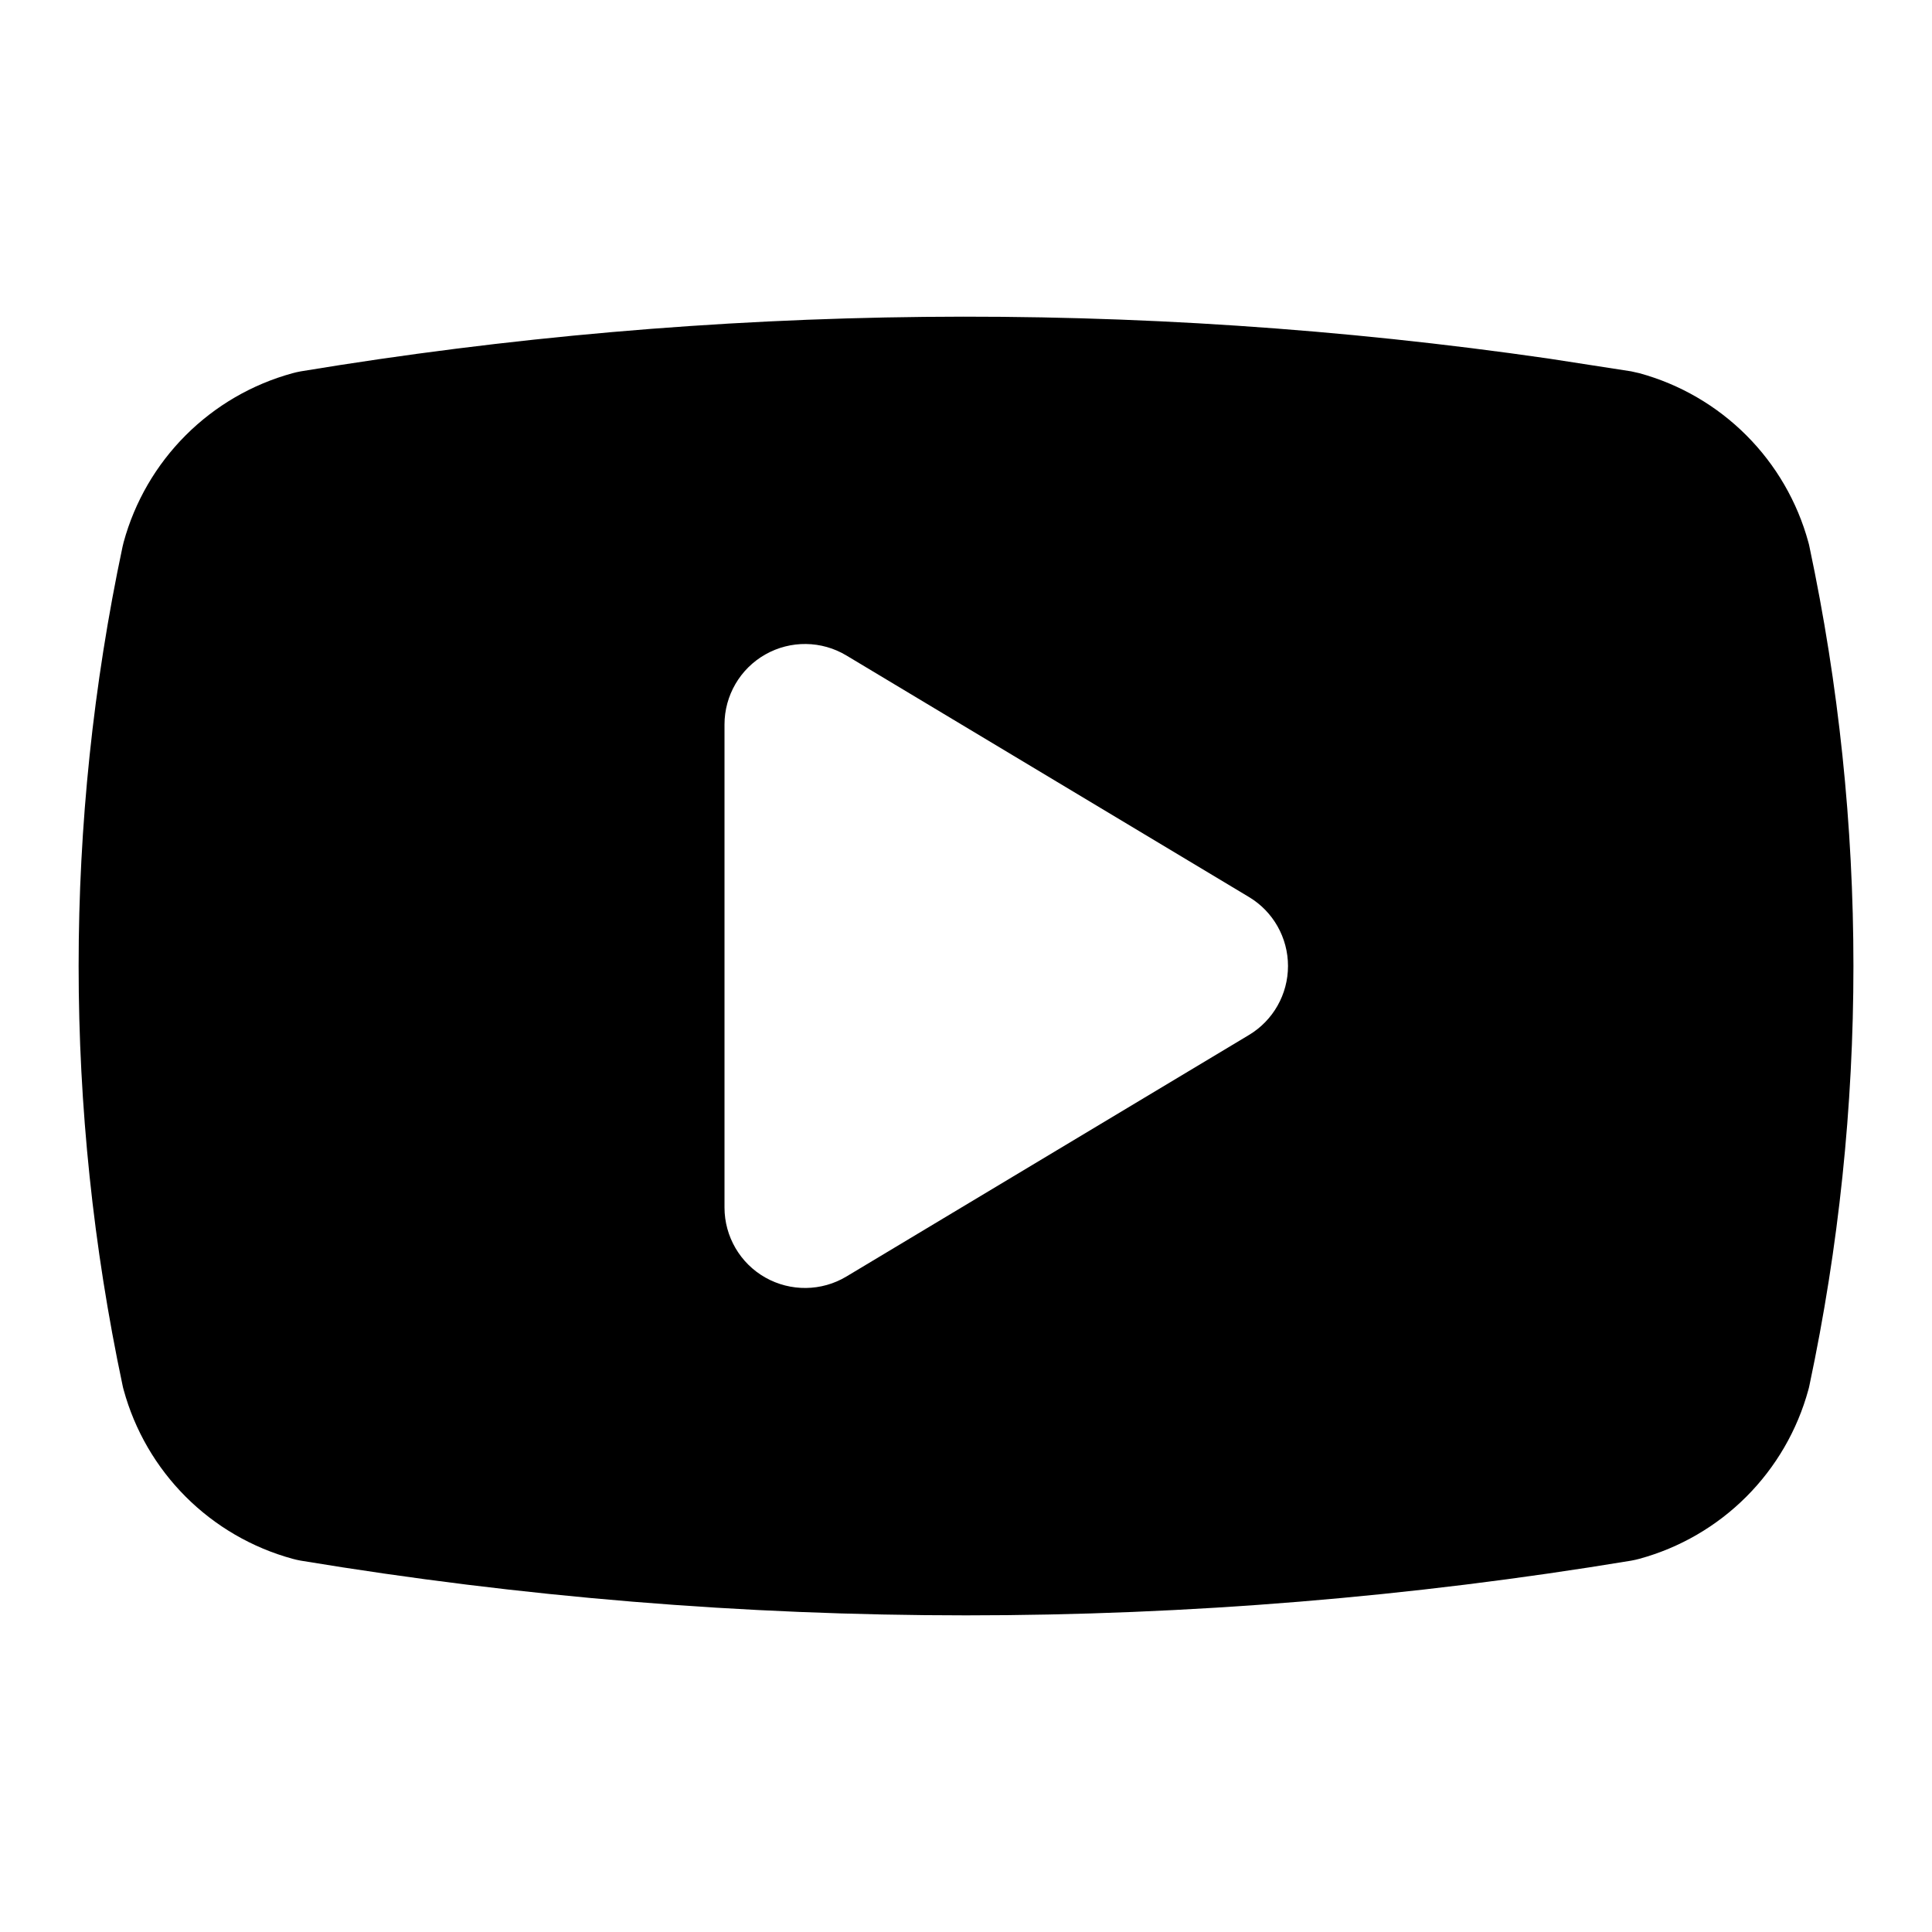 <svg width="24" height="24" viewBox="0 0 24 24" fill="none" xmlns="http://www.w3.org/2000/svg">
<path d="M3.737 4.613C8.866 3.764 14.094 3.711 19.236 4.454L20.263 4.613L20.365 4.636C20.867 4.773 21.325 5.039 21.693 5.407C22.061 5.775 22.327 6.233 22.464 6.735C22.47 6.754 22.474 6.774 22.478 6.793C23.206 10.226 23.206 13.774 22.478 17.207C22.474 17.226 22.47 17.246 22.464 17.265C22.327 17.767 22.061 18.225 21.693 18.593C21.325 18.961 20.867 19.227 20.365 19.364C20.332 19.373 20.297 19.381 20.263 19.387C14.792 20.293 9.208 20.293 3.737 19.387C3.703 19.381 3.668 19.373 3.635 19.364C3.133 19.227 2.675 18.961 2.307 18.593C1.939 18.225 1.673 17.767 1.536 17.265C1.53 17.246 1.526 17.226 1.522 17.207C0.795 13.774 0.795 10.226 1.522 6.793L1.536 6.735C1.673 6.233 1.939 5.775 2.307 5.407C2.675 5.039 3.133 4.773 3.635 4.636C3.668 4.627 3.703 4.619 3.737 4.613ZM10.515 8.143C10.206 7.957 9.821 7.952 9.507 8.13C9.194 8.307 9 8.64 9 9V15C9 15.36 9.194 15.693 9.507 15.87C9.821 16.047 10.206 16.043 10.515 15.857L15.515 12.857C15.816 12.677 16 12.351 16 12C16 11.649 15.816 11.323 15.515 11.143L10.515 8.143Z" fill="black"/>
</svg>
